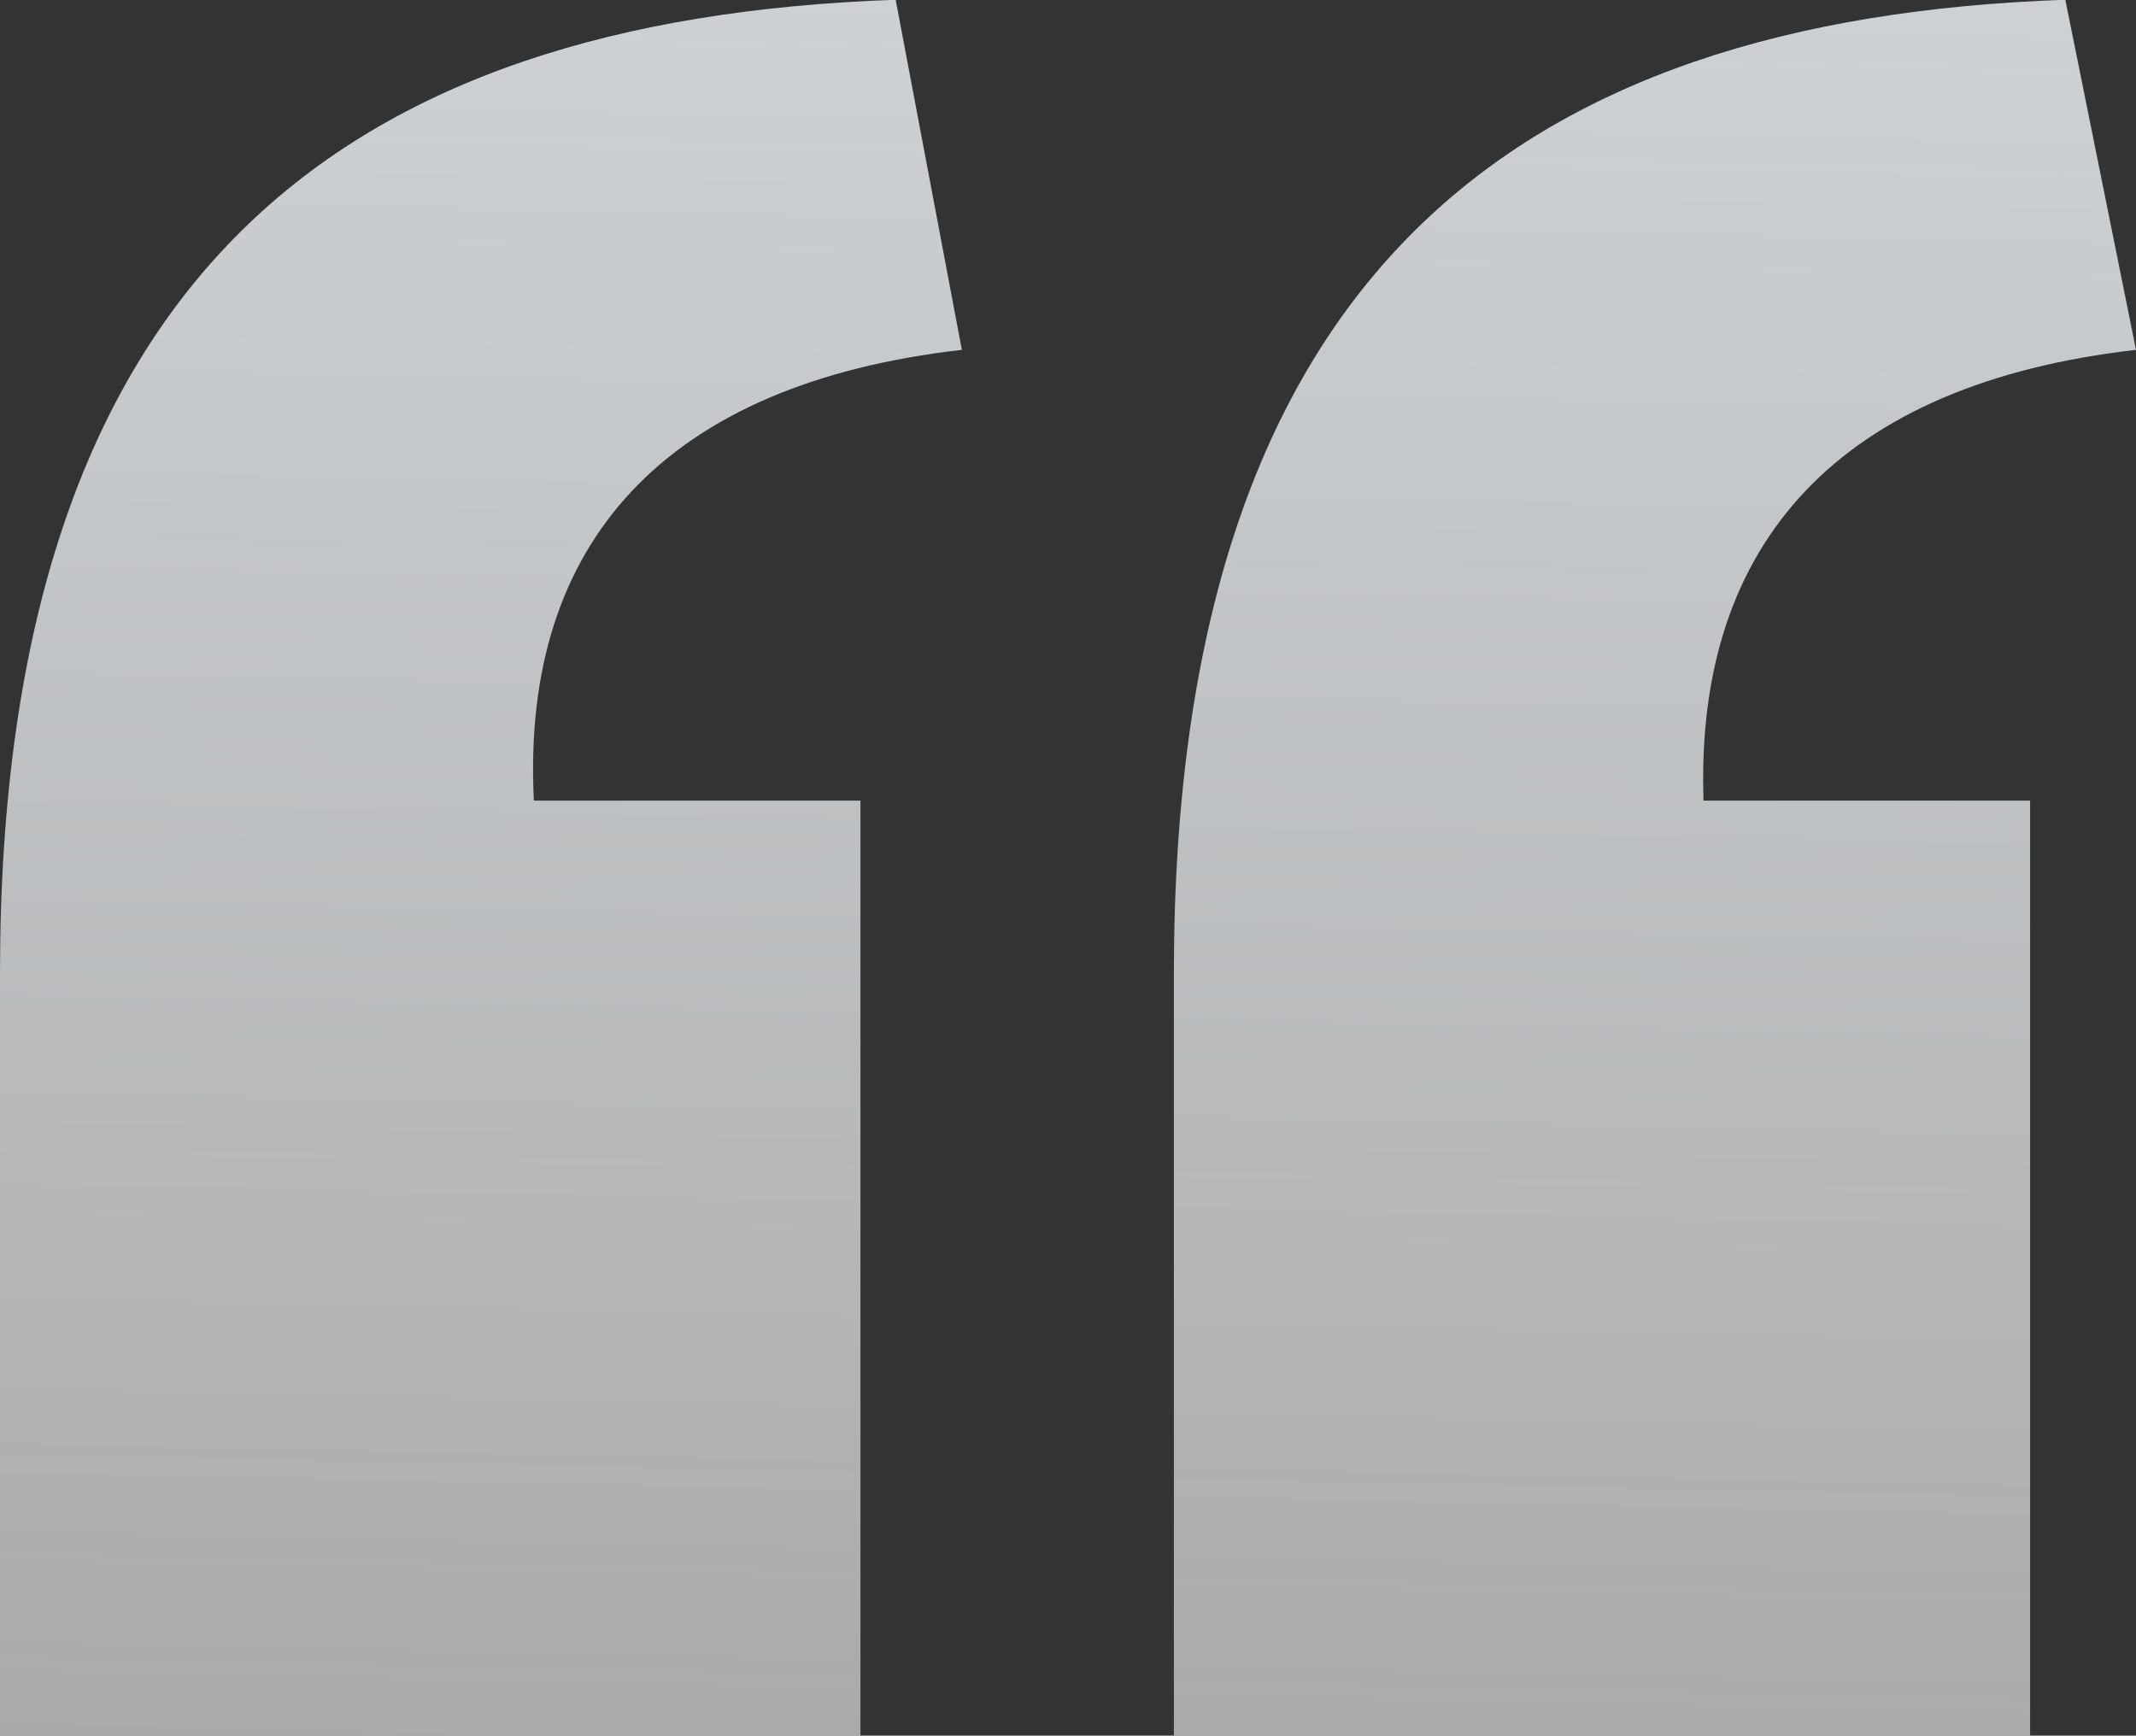 <?xml version="1.0" encoding="UTF-8"?><svg id="uuid-ee815ced-a53e-4d26-a78b-71e1462d3989" xmlns="http://www.w3.org/2000/svg" xmlns:xlink="http://www.w3.org/1999/xlink" viewBox="0 0 86.14 70"><rect x="0" y="0" width="86.14" height="70" fill="#333333" stroke="none"/><defs><linearGradient id="uuid-204e6107-058e-4b43-bc9b-9c67f5843bfe" x1="43.62" y1="72.08" x2="41.43" y2="-32.67" gradientTransform="translate(0 72) scale(1 -1)" gradientUnits="userSpaceOnUse"><stop offset="0" stop-color="#cdd1d4"/><stop offset="1" stop-color="#eff0f1" stop-opacity=".5"/></linearGradient></defs><path d="M47.34,70h34.53v-37.71h-13.17c-.36-10.44,5.52-16.82,17.44-18.18l-2.85-14.12c-22.07.77-35.95,11.02-35.95,39.25v30.75ZM0,70h34.7v-37.71h-13.17c-.53-10.44,5.34-16.82,17.26-18.18l-2.67-14.12C13.88.77,0,11.02,0,39.25v30.75Z" style="fill:url(#uuid-204e6107-058e-4b43-bc9b-9c67f5843bfe); stroke-width:0px;"/></svg>